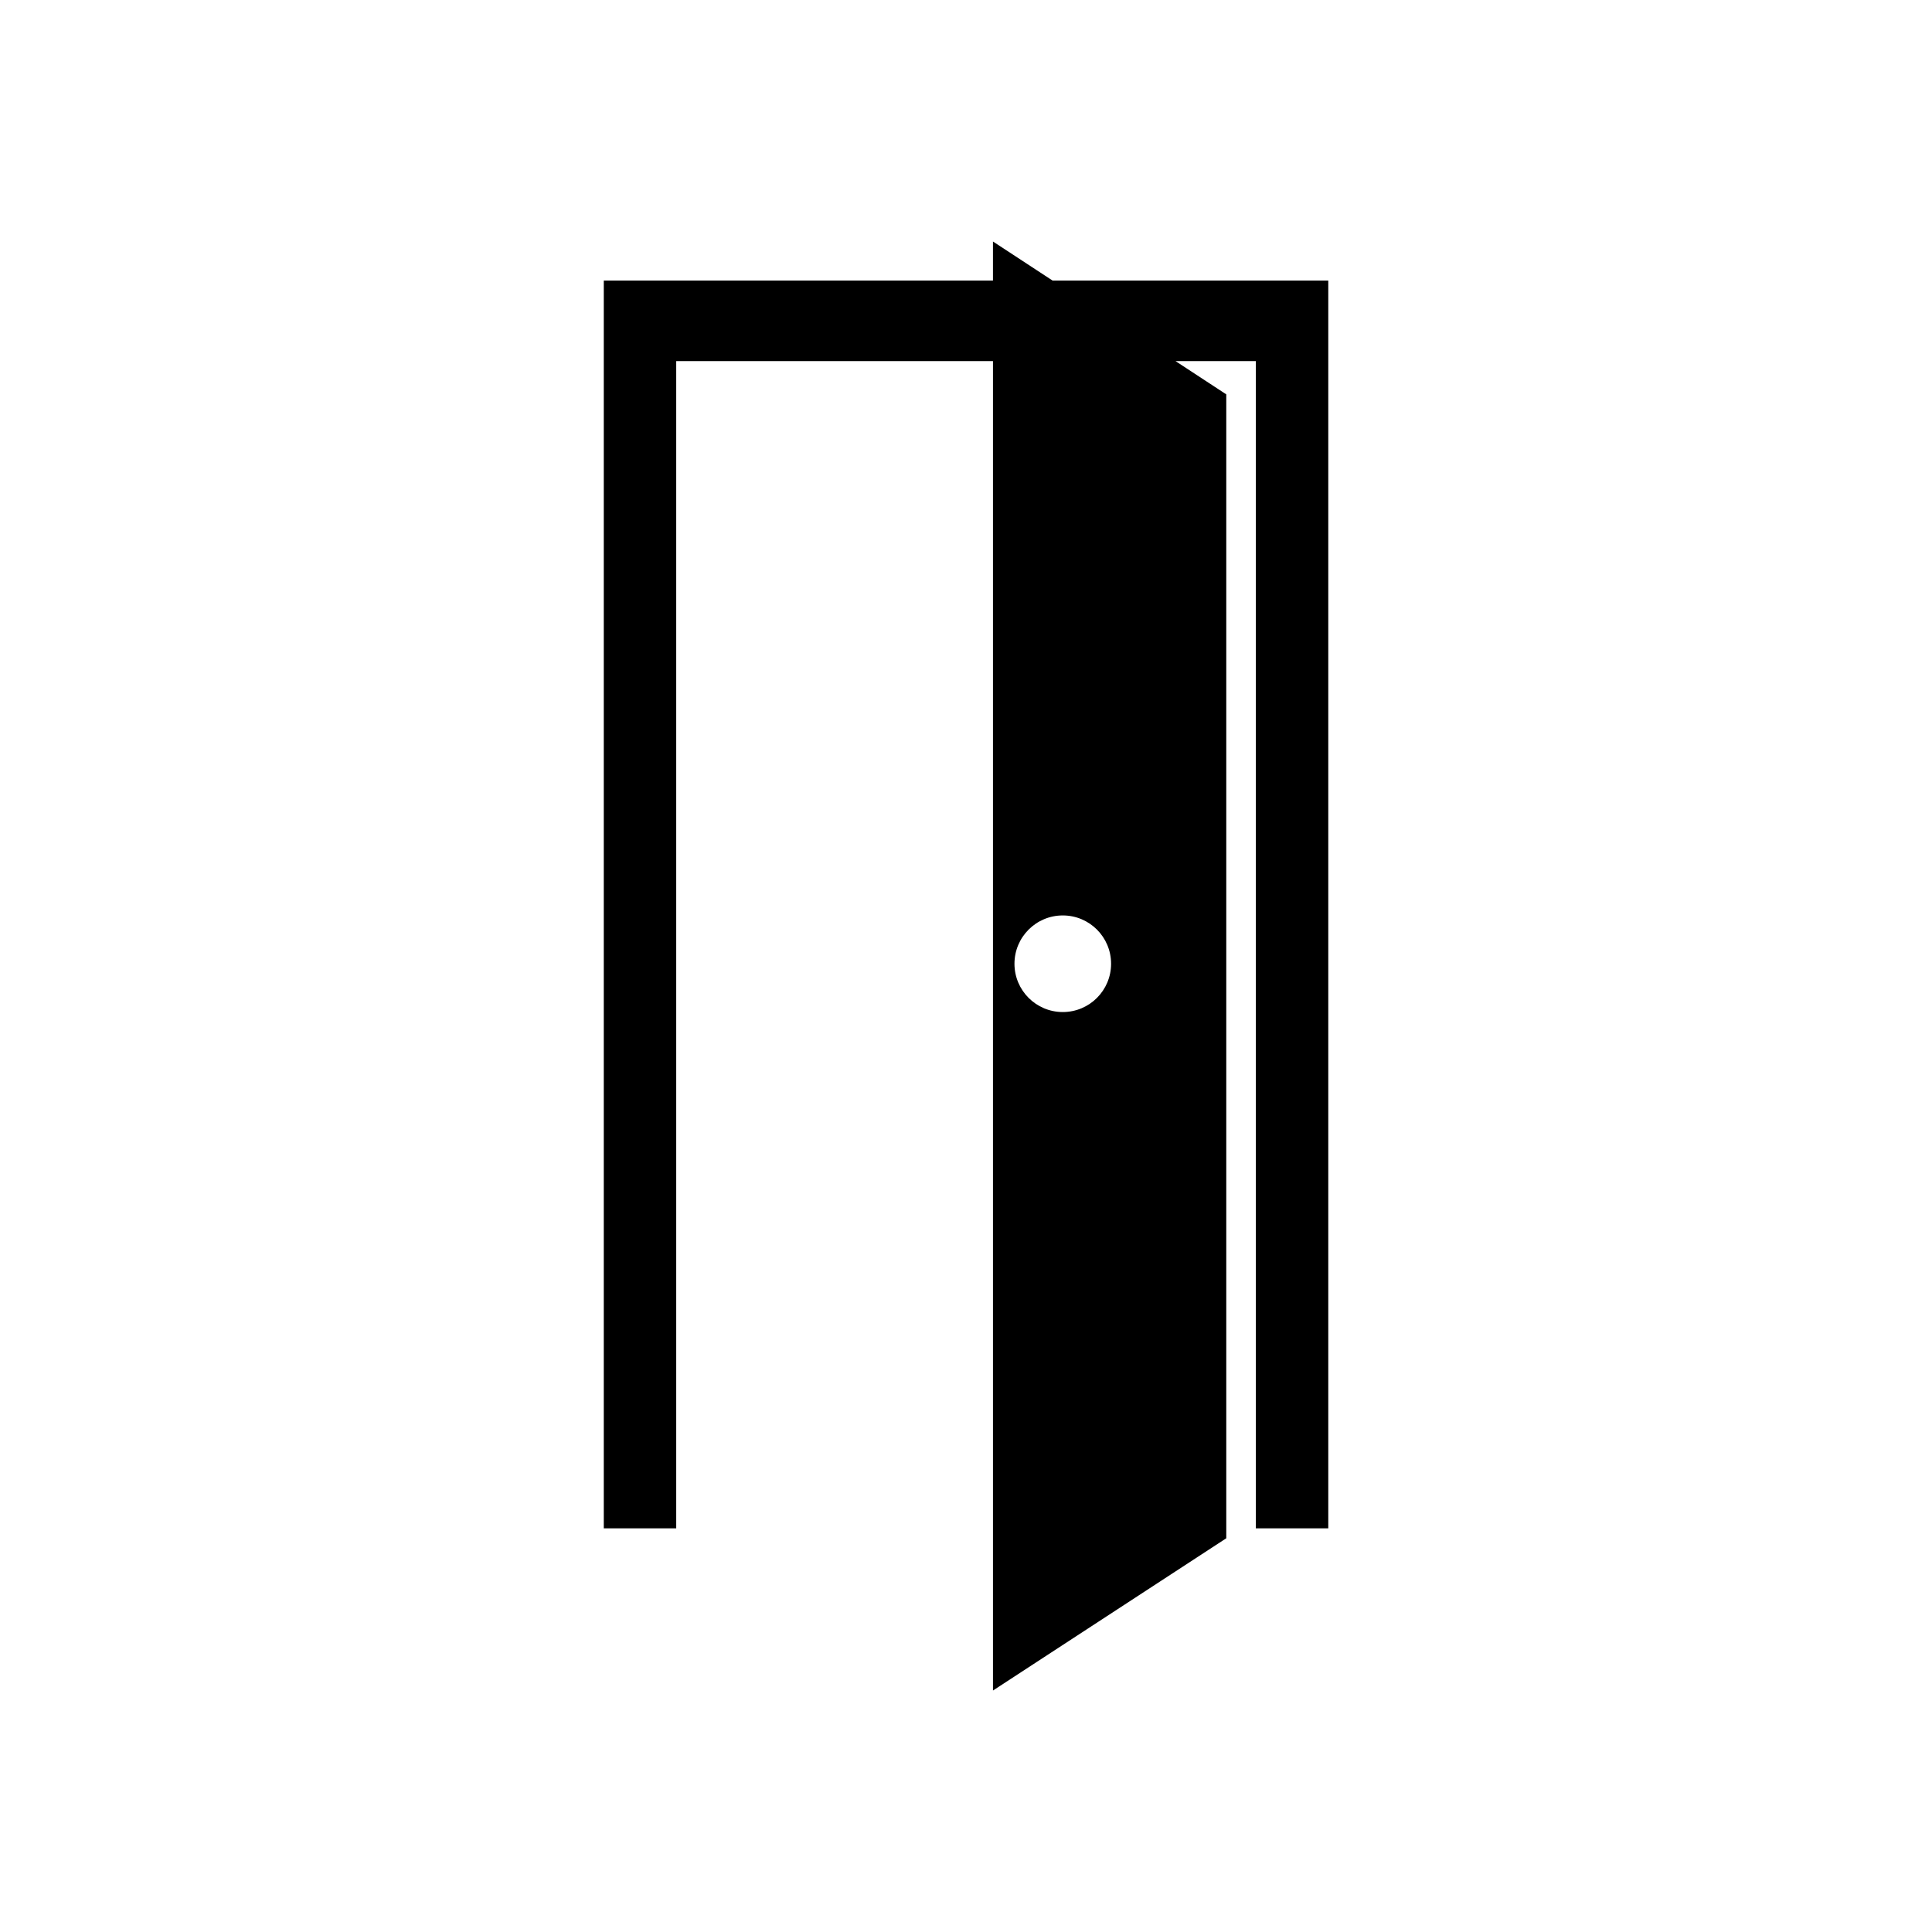 <?xml version="1.0" encoding="utf-8"?>
<!-- Generator: Adobe Illustrator 16.0.0, SVG Export Plug-In . SVG Version: 6.00 Build 0)  -->
<!DOCTYPE svg PUBLIC "-//W3C//DTD SVG 1.1//EN" "http://www.w3.org/Graphics/SVG/1.1/DTD/svg11.dtd">
<svg version="1.1" id="Calque_1" xmlns="http://www.w3.org/2000/svg" xmlns:xlink="http://www.w3.org/1999/xlink" x="0px" y="0px"
	 width="136.061px" height="136.061px" viewBox="0 0 136.061 136.061" enable-background="new 0 0 136.061 136.061"
	 xml:space="preserve">
<path d="M90.992,19.76H74.129l-4.2-2.752v2.752H42.521v87.874h5.102c0,0,0-76.908,0-82.205c2.289,0,12.574,0,22.307,0v93.626
	l16.43-10.722V27.773l-3.576-2.344c2.73,0,4.785,0,5.658,0c0,5.297,0,82.205,0,82.205h5.102V19.76H90.992z M74.847,71.273
	c-1.88,0-3.403-1.523-3.403-3.4c0-1.88,1.523-3.403,3.403-3.403c1.882,0,3.401,1.523,3.401,3.403
	C78.248,69.749,76.729,71.273,74.847,71.273z"/>
</svg>
